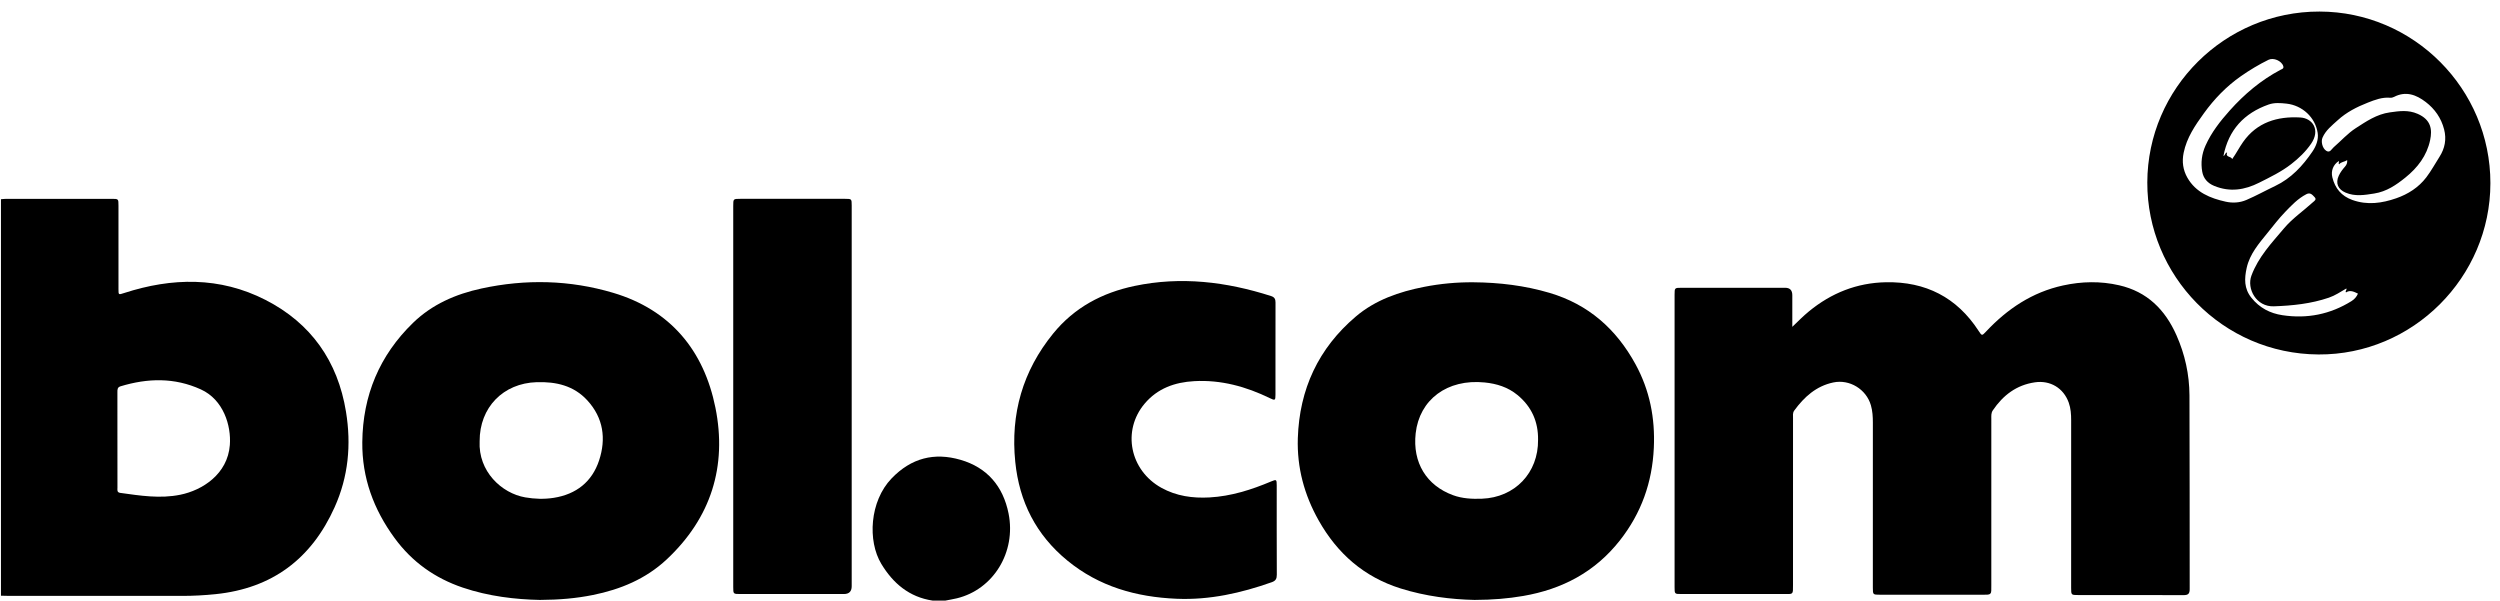 <?xml version="1.0" encoding="UTF-8"?>
<svg id="Laag_1" data-name="Laag 1" xmlns="http://www.w3.org/2000/svg" viewBox="0 0 2560 615">
  <path d="m1,204c1.82-.13,3.64-.38,5.46-.38,35.99-.02,71.98-.02,107.97-.01,6.87,0,6.89.03,6.89,6.9.01,28.49,0,56.98.01,85.48,0,6.08-.01,5.95,5.74,4.08,49.12-15.95,98.05-16.84,144.72,7,46.55,23.78,74.1,62.63,82.53,114.65,5.47,33.73,2.44,66.3-11.66,97.68-23.74,52.83-63.87,83.03-121.84,89.01-11.45,1.18-22.89,1.8-34.39,1.79-59.32-.05-118.63-.02-177.95-.03-2.5,0-4.99-.11-7.49-.17,0-135.33,0-270.67,0-406Zm119.24,246.42c0,16.32-.02,32.63.03,48.95,0,2.18-.74,4.85,2.83,5.34,20.43,2.83,40.83,6.11,61.5,1.9,22.57-4.59,48.5-21.02,50.76-50.95,1.5-19.84-6.51-46.36-29.66-56.9-27.13-12.35-54.49-11.59-82.29-3.18-3.24.98-3.19,3.3-3.19,5.88.03,16.32.01,32.63.01,48.95Z"/>
  <path d="m955,615c-23.95-3.57-40.57-17.71-52.57-37.64-14.11-23.42-11.98-63.99,10.53-87.43,20.21-21.04,43.8-26.83,70.57-19.09,27.28,7.88,43.66,27.05,49.25,55.03,7.89,39.52-15.52,77.78-53.04,86.82-3.87.93-7.82,1.55-11.73,2.31h-13Z"/>
  <path d="m1835.31,334.7c6.21-6.02,11.36-11.18,17-15.82,22.93-18.85,49.13-29.29,78.85-29.86,40.62-.78,72.61,15.41,94.93,49.79,3.36,5.18,3.42,5.18,7.55.78,21.81-23.27,47.33-40.38,78.91-47.28,19.12-4.18,38.29-4.58,57.45-.19,28.67,6.57,47.02,24.88,58.67,51.1,8.73,19.65,13.24,40.25,13.34,61.58.32,66.16.09,132.31.23,198.47.01,4.91-1.75,6.17-6.42,6.15-35.83-.16-71.66-.08-107.48-.09-7.48,0-7.5-.01-7.5-7.39,0-57.16-.02-114.32.02-171.48,0-6.21-.37-12.31-2.49-18.21-5.35-14.92-18.94-23.04-34.63-20.76-18.94,2.75-32.65,13.29-43.12,28.75-1.84,2.72-1.51,5.73-1.51,8.7-.01,56.83-.01,113.65-.01,170.48,0,1.83-.05,3.67-.05,5.5,0,2.7-1.42,3.94-4.02,4-1.17.03-2.33.06-3.5.06-35.49,0-70.99,0-106.48,0-7.2,0-7.25-.06-7.26-7.23,0-56.33-.02-112.65.02-168.98,0-6.03-.33-11.96-2.02-17.79-4.75-16.39-21.81-26.87-38.53-23.34-17.52,3.7-29.8,14.85-39.99,28.81-1.72,2.36-1.22,5.12-1.22,7.75-.02,56.99-.02,113.98-.02,170.98,0,1.83-.03,3.67-.08,5.5-.07,2.44-1.32,3.64-3.79,3.57-1-.03-2,.02-3,.02-35.83,0-71.66,0-107.48,0-6.88,0-6.91-.03-6.91-6.99,0-99.82,0-199.64,0-299.46,0-7.11.03-7.12,7.27-7.13,35.33,0,70.66,0,105.98,0q7.28,0,7.3,7.56c0,10.32,0,20.64,0,32.44Z"/>
  <path d="m2550.17,187.58c-.06,96.42-79.49,175.94-176,175.39-98.48-.55-175.56-80.99-175.33-176.16.23-96.48,79.39-175.14,176.33-174.98,96.4.15,175.06,79.15,175,175.75Zm-264.42-24.66c4.24-5.95,7.32-12.06,11.18-17.53,14.24-20.22,35.19-26.45,58.58-25.09,12.56.73,20.82,12.72,11.08,26.86-5.63,8.17-12.62,14.86-20.44,20.93-10.09,7.82-21.44,13.28-32.72,18.96-14.93,7.52-30.02,9.91-46.07,3.31-6.96-2.86-11.1-7.84-12.28-14.59-1.59-9.07-.51-18.06,3.4-26.76,6.08-13.54,15.08-25,24.81-35.88,14.96-16.72,31.94-31.06,51.9-41.62,1.54-.82,3.7-1.17,2.88-3.82-1.66-5.36-10-8.98-15.09-6.47-9.86,4.86-19.29,10.52-28.28,16.8-14.85,10.39-27.25,23.26-37.9,37.97-9.02,12.47-17.57,24.95-20.74,40.44-1.87,9.15-.66,17.67,3.82,25.53,8.61,15.11,23.5,21.08,39.3,24.58,6.78,1.5,14.12,1.22,21.08-1.76,10.08-4.31,19.62-9.64,29.5-14.33,16.35-7.75,28.15-20.55,38.09-35.12,3.79-5.56,6.53-12.28,5.45-19.27-2.46-15.98-15.85-28.19-31.93-29.94-6.16-.67-12.4-1.17-18.27.9-25.15,8.87-41.08,25.99-46.28,52.64,1.96-.47,1.34-3.17,3.78-3.51-2.05,5.22,4.1,3.58,5.16,6.76Zm109.06,2.02c-5.47,3.63-8.14,9.92-6.48,16.68,2.75,11.21,9.24,19.13,20.52,23.17,15.32,5.48,30.28,3.33,44.94-1.77,12.09-4.21,22.86-11.08,30.73-21.39,5.03-6.59,9.01-13.97,13.49-20.98,5.57-8.72,7.37-18.02,4.77-28.16-2.98-11.61-9.56-20.95-18.84-28.05-9.63-7.37-20.32-11.52-32.44-5.21-1.14.59-2.59.97-3.85.86-8.24-.72-15.49,2.05-23.05,5.02-11.29,4.43-21.84,9.82-30.76,17.98-5.83,5.34-12.3,10.25-15.6,17.9-1.68,3.9-.23,10.75,3.81,13.41,3.83,2.52,5.47-1.75,7.64-3.62,7.56-6.5,14.31-14.2,22.6-19.53,10.74-6.9,21.41-14.3,34.89-16.18,9.8-1.37,18.86-2.73,28.53,1.51,13.85,6.07,15.01,16.13,12.76,26.88-3.35,15.97-12.93,28.38-25.36,38.37-9.41,7.56-19.19,14.34-31.94,16.34-10.03,1.58-19.53,3.21-29.26-.92-7.81-3.31-10.56-9.6-7.01-17.3,1.62-3.51,3.95-6.57,6.49-9.44,1.57-1.78,2.36-3.68,2.16-6.54-2.95,1.9-6.27,1.73-8.27,4.29-1.23-1.22.44-2.09-.46-3.31Zm7.86,130.46c-6.06,3.52-11.57,7.26-17.93,9.42-18.27,6.23-37.24,8.18-56.34,8.85-18.05.63-27.91-18.07-22.93-31.46,7.16-19.25,20.73-33.4,33.36-48.39,8.58-10.18,19.77-17.78,29.61-26.74,1.43-1.3,4.13-2.74,1.67-5.23-2.24-2.27-4.25-5.15-8.44-2.97-8.6,4.46-15.14,11.36-21.66,18.14-6.43,6.69-12.14,14.09-17.98,21.33-8.84,10.97-18.25,21.6-21.43,35.98-2.41,10.89-2.81,21.13,4.88,30.64,8.34,10.32,18.96,15.88,31.78,17.81,25.29,3.81,48.85-.87,70.64-14.42,3.1-1.93,5.23-4.4,6.65-7.66-4.06-1.98-8-4.05-12.26-1.25-1.13-1.77,1.15-2.2.38-4.06Z"/>
  <path d="m552.72,614.32c-24.94-.51-52.29-3.64-78.77-12.59-28.63-9.69-52.01-26.29-69.96-50.85-21.43-29.32-33.35-61.62-33-98.13.47-47.85,17.61-88.8,51.93-122.13,19.55-18.99,43.77-29.5,70.13-35.21,45.29-9.81,90.45-8.77,134.84,4.43,58.86,17.5,92.94,59.27,104.7,117.58,12.09,59.92-4.46,112.91-49.88,155.4-21.33,19.95-47.26,30.74-75.55,36.44-17.03,3.43-34.26,4.96-54.45,5.06Zm-61.57-162.61c-1.57,30.94,22.45,53.4,46.66,57.59,9.75,1.69,19.49,2.01,29.3.46,22.99-3.65,39.13-16.41,46.35-38.26,7.33-22.2,4.47-43.49-12.01-61.49-13.95-15.24-32.07-19.25-51.78-18.67-34.5,1.02-58.65,25.96-58.52,60.37Z"/>
  <path d="m1509.96,614.32c-23.73-.5-50.03-3.67-75.71-11.74-37.59-11.81-64.83-35.75-83.97-69.72-14.74-26.16-22.27-54.12-21.31-84.16,1.61-50.16,21.1-92.09,59.42-124.6,20.05-17.01,44.35-25.33,69.85-30.34,16.72-3.29,33.66-4.84,50.64-4.7,26.39.21,52.45,3.32,77.9,10.85,39.8,11.78,68.27,37.04,87.94,72.99,14.62,26.72,20.21,55.22,18.81,85.64-1.63,35.5-12.84,66.98-34.82,94.91-25.44,32.31-59.07,49.96-99.01,56.82-15.46,2.66-31.03,3.97-49.74,4.05Zm65.01-164c.26-18.22-6.42-33.82-21.12-45.87-9.79-8.02-21.21-11.57-33.53-12.81-38.48-3.88-66.87,17.68-70.68,52.09-3.33,30,11.09,53.41,38.29,63.36,9.5,3.48,19.51,3.96,29.56,3.59,33.67-1.24,57.89-26.42,57.48-60.37Z"/>
  <path d="m1306.09,357.28c0,15.66.02,31.33-.01,46.99-.01,5.74-.47,6.02-5.58,3.53-24.49-11.94-50.1-19.02-77.6-17.5-19.87,1.1-37.57,7.35-50.81,23.05-23.3,27.64-15.16,68.27,17.2,86.18,15.38,8.51,32.1,10.79,49.31,9.84,22.06-1.22,42.81-7.85,63.03-16.36,5.41-2.28,5.73-2.08,5.73,4,.01,30.5-.06,60.99.09,91.49.02,4.09-1.11,6.26-5.16,7.69-31.5,11.12-63.6,18.36-97.31,16.95-41.36-1.73-79.45-12.41-112.04-39.15-31.95-26.22-49.18-60.12-53.31-101.03-4.97-49.14,7.6-93.06,38.85-131.45,21.67-26.62,50.19-41.75,83.31-48.7,47.56-9.98,94.03-4.32,139.82,10.36,3.55,1.14,4.54,3.18,4.52,6.62-.1,15.83-.04,31.66-.04,47.49Z"/>
  <path d="m872.14,405.84c0,64.82,0,129.64,0,194.45q0,7.98-7.96,7.99c-35.32,0-70.65,0-105.97,0-7.35,0-7.38-.02-7.38-7.06,0-130.14,0-260.27,0-390.41,0-7.19.03-7.2,7.2-7.21,35.82,0,71.65,0,107.47,0,6.53,0,6.64.1,6.64,6.77.01,65.15,0,130.3,0,195.45Z"/>
</svg>